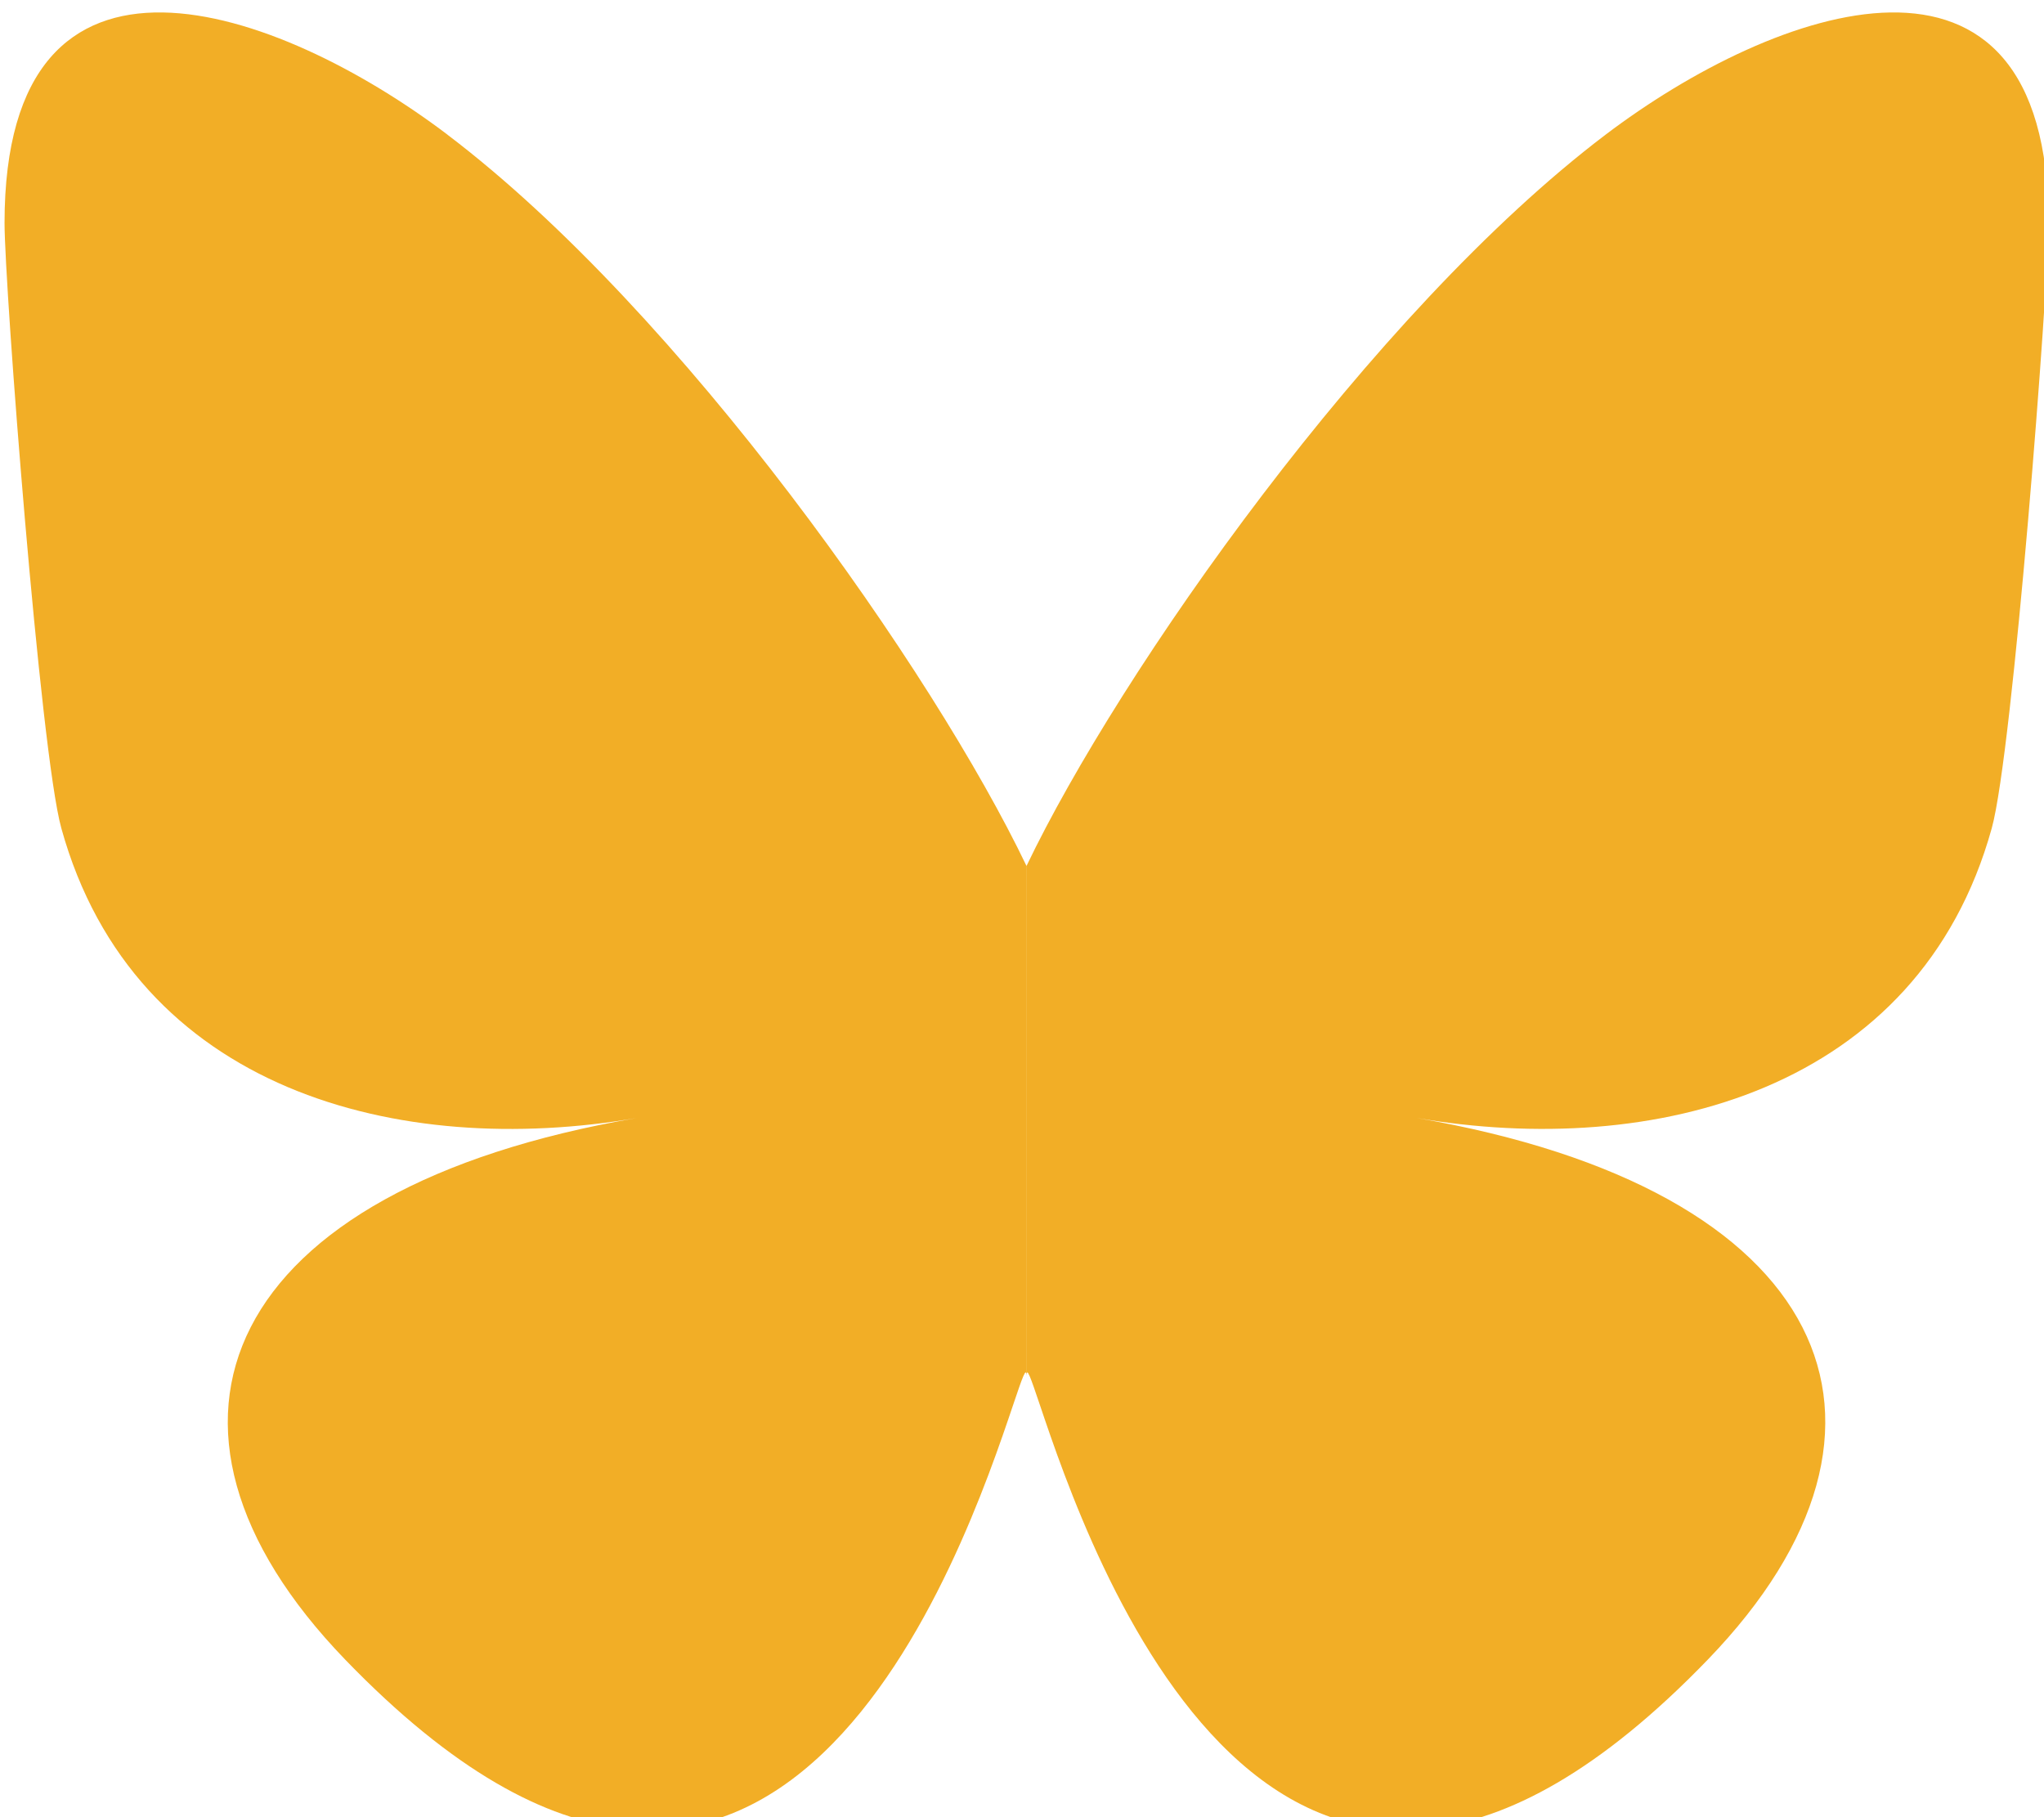 <?xml version="1.0" encoding="UTF-8" standalone="no"?>
<svg width="27px" height="24px"
   
   
   viewBox="0 0 27 24"
   fill="none"
   version="1.1"
   id="svg1"
   xmlns="http://www.w3.org/2000/svg"
   xmlns:svg="http://www.w3.org/2000/svg">
  <defs
     id="defs1" />
  <path
     fill="#0085ff"
     d="m 5.912,1.78 c 3.095,2.346 6.425,7.103 7.647,9.656 v 6.742 c 0,-0.143 -0.055,0.019 -0.173,0.368 -0.638,1.892 -3.129,9.275 -8.827,3.372 C 1.56,18.811 2.949,15.704 8.409,14.766 5.285,15.302 1.773,14.415 0.81,10.938 0.532,9.938 0.06,3.777 0.06,2.945 c 0,-4.168 3.619,-2.858 5.853,-1.165 z m 15.295,0 c -3.095,2.346 -6.425,7.103 -7.647,9.656 v 6.742 c 0,-0.143 0.055,0.019 0.173,0.368 0.638,1.892 3.129,9.275 8.827,3.372 3,-3.108 1.611,-6.215 -3.85,-7.153 3.124,0.537 6.636,-0.35 7.6,-3.827 0.278,-1 0.75,-7.161 0.75,-7.993 0,-4.168 -3.619,-2.858 -5.853,-1.165 z"
     id="path1"
     style="fill:#f2ae26;fill-opacity:1;stroke-width:0.423" />
</svg>
